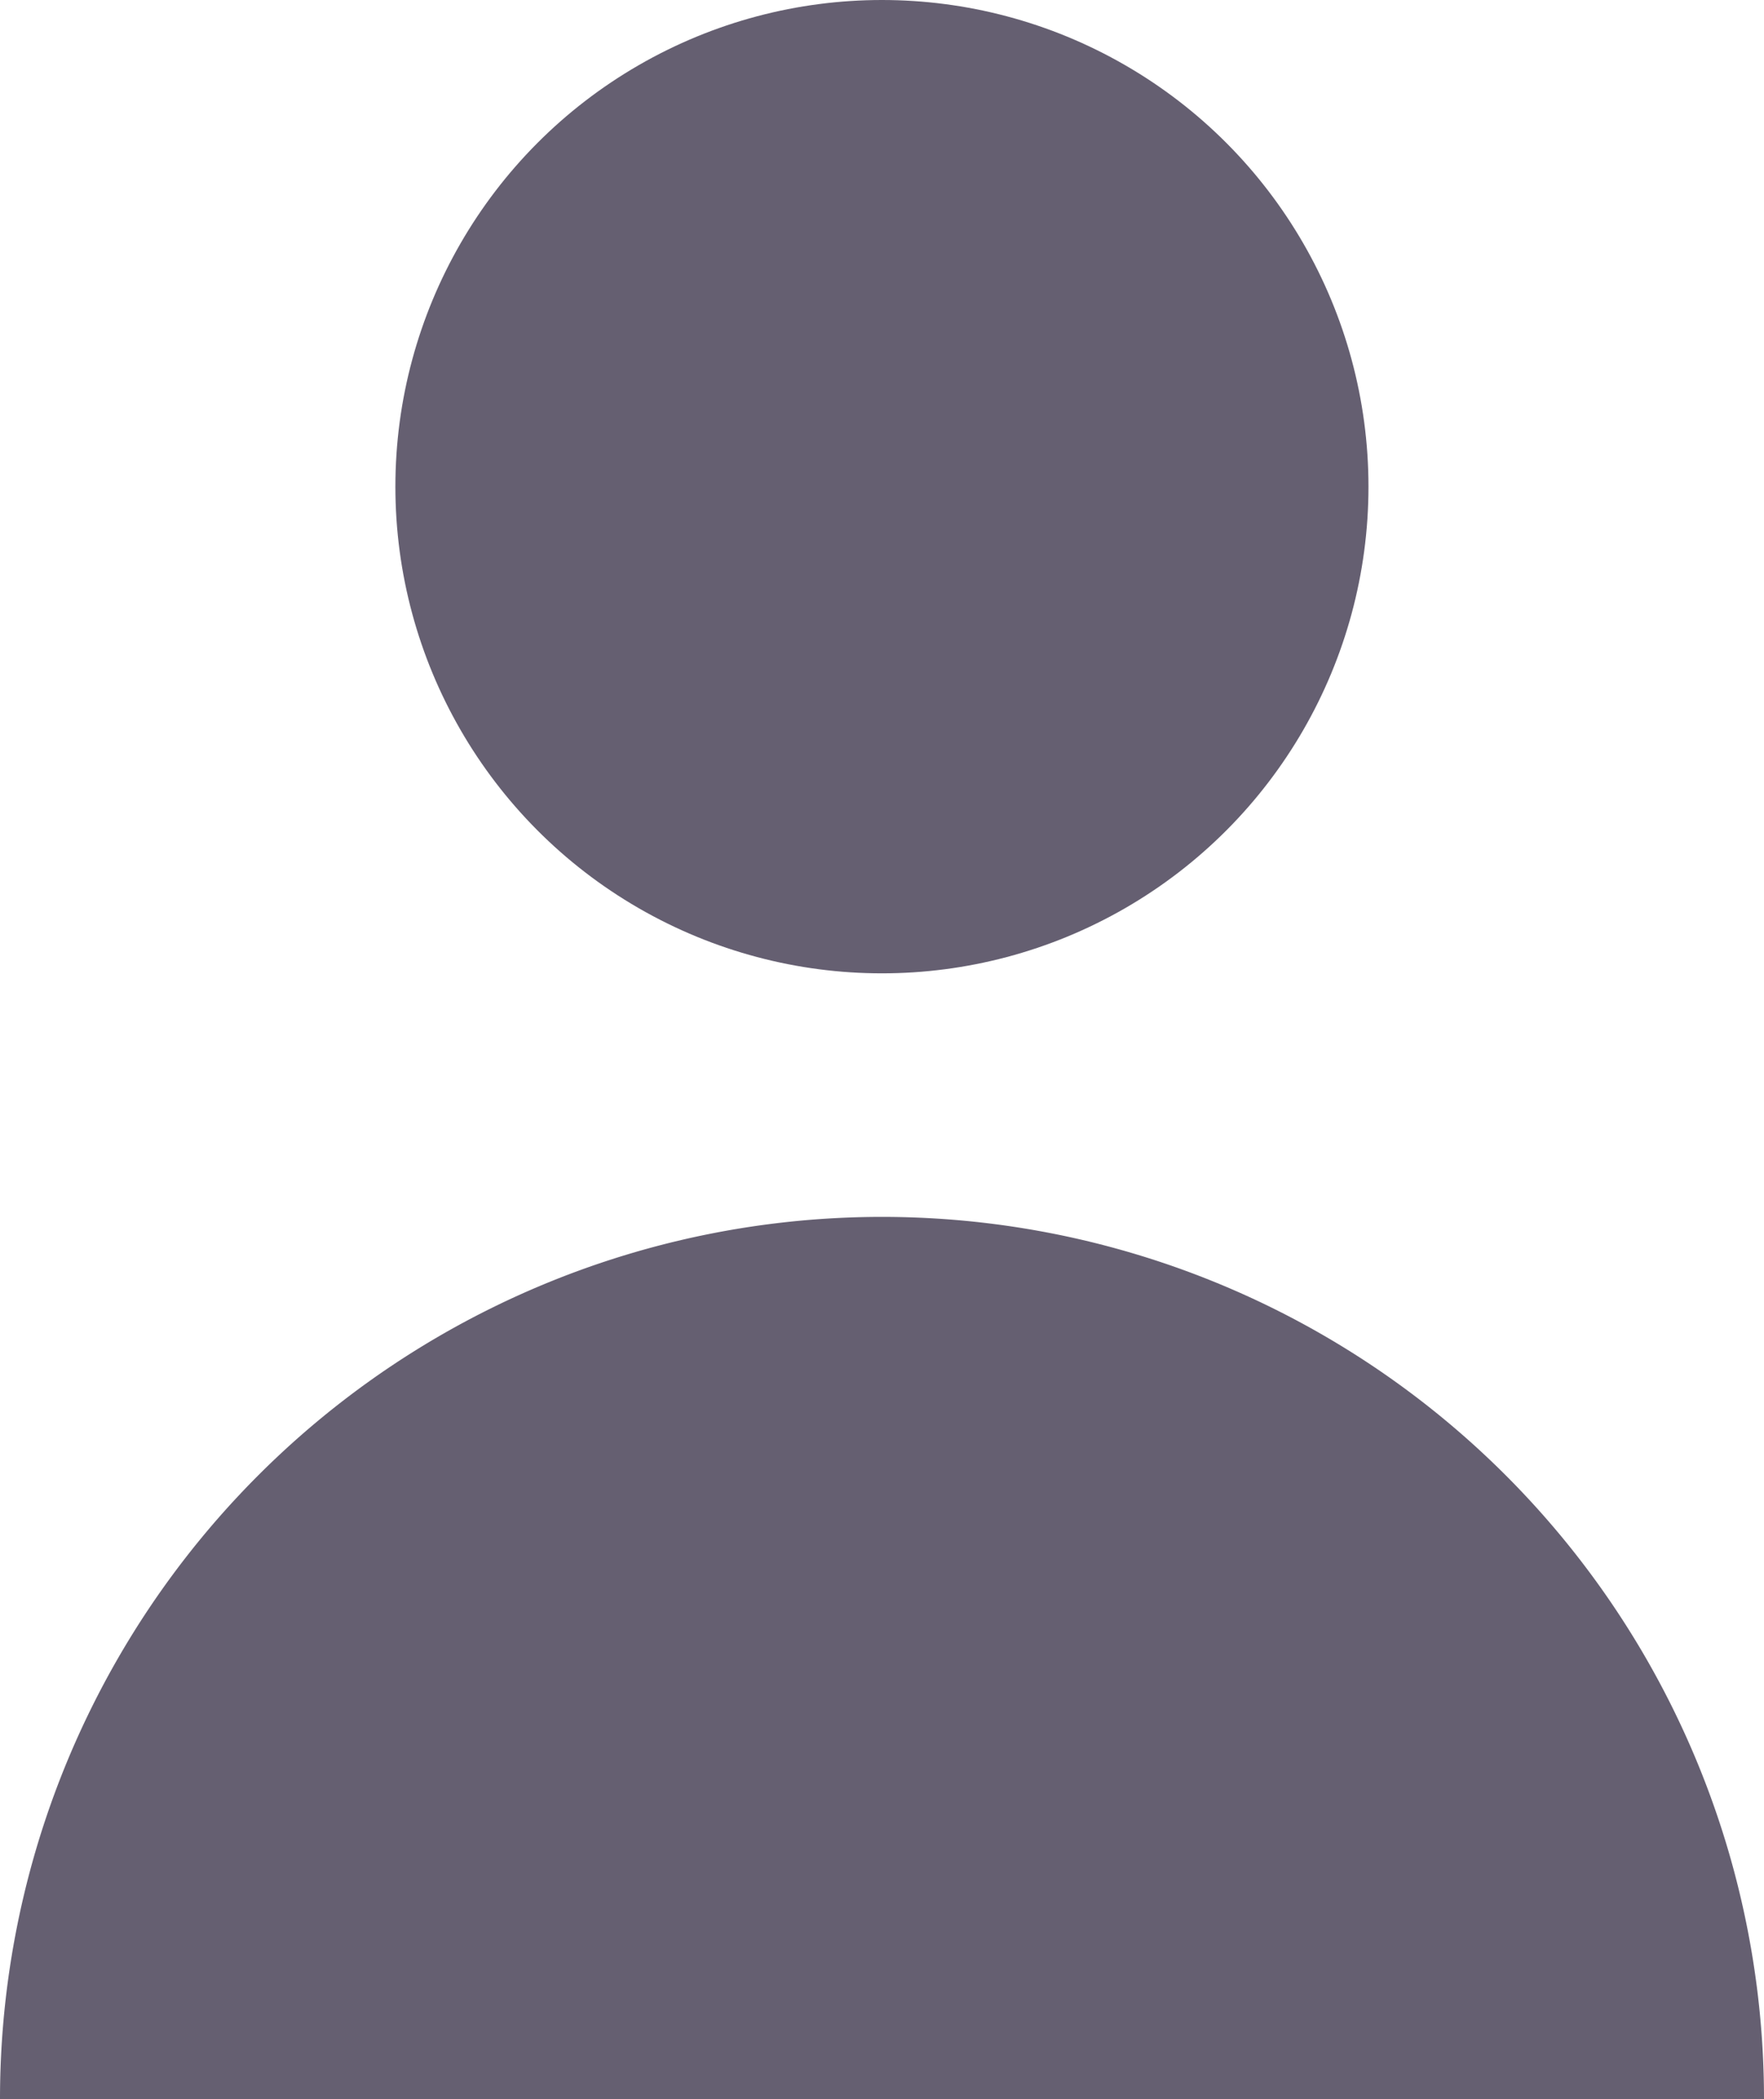 <svg xmlns="http://www.w3.org/2000/svg" width="11.881" height="14.134" viewBox="0 0 11.881 14.134"><defs><style>.a{fill:#655F71;}</style></defs><g transform="translate(-20.625)"><circle class="a" cx="3.277" cy="3.277" r="3.277" transform="translate(23.288)"/><path class="a" d="M26.565,150a5.94,5.94,0,0,0-5.94,5.94H32.506A5.94,5.94,0,0,0,26.565,150Z" transform="translate(0 -141.806)"/></g></svg>
